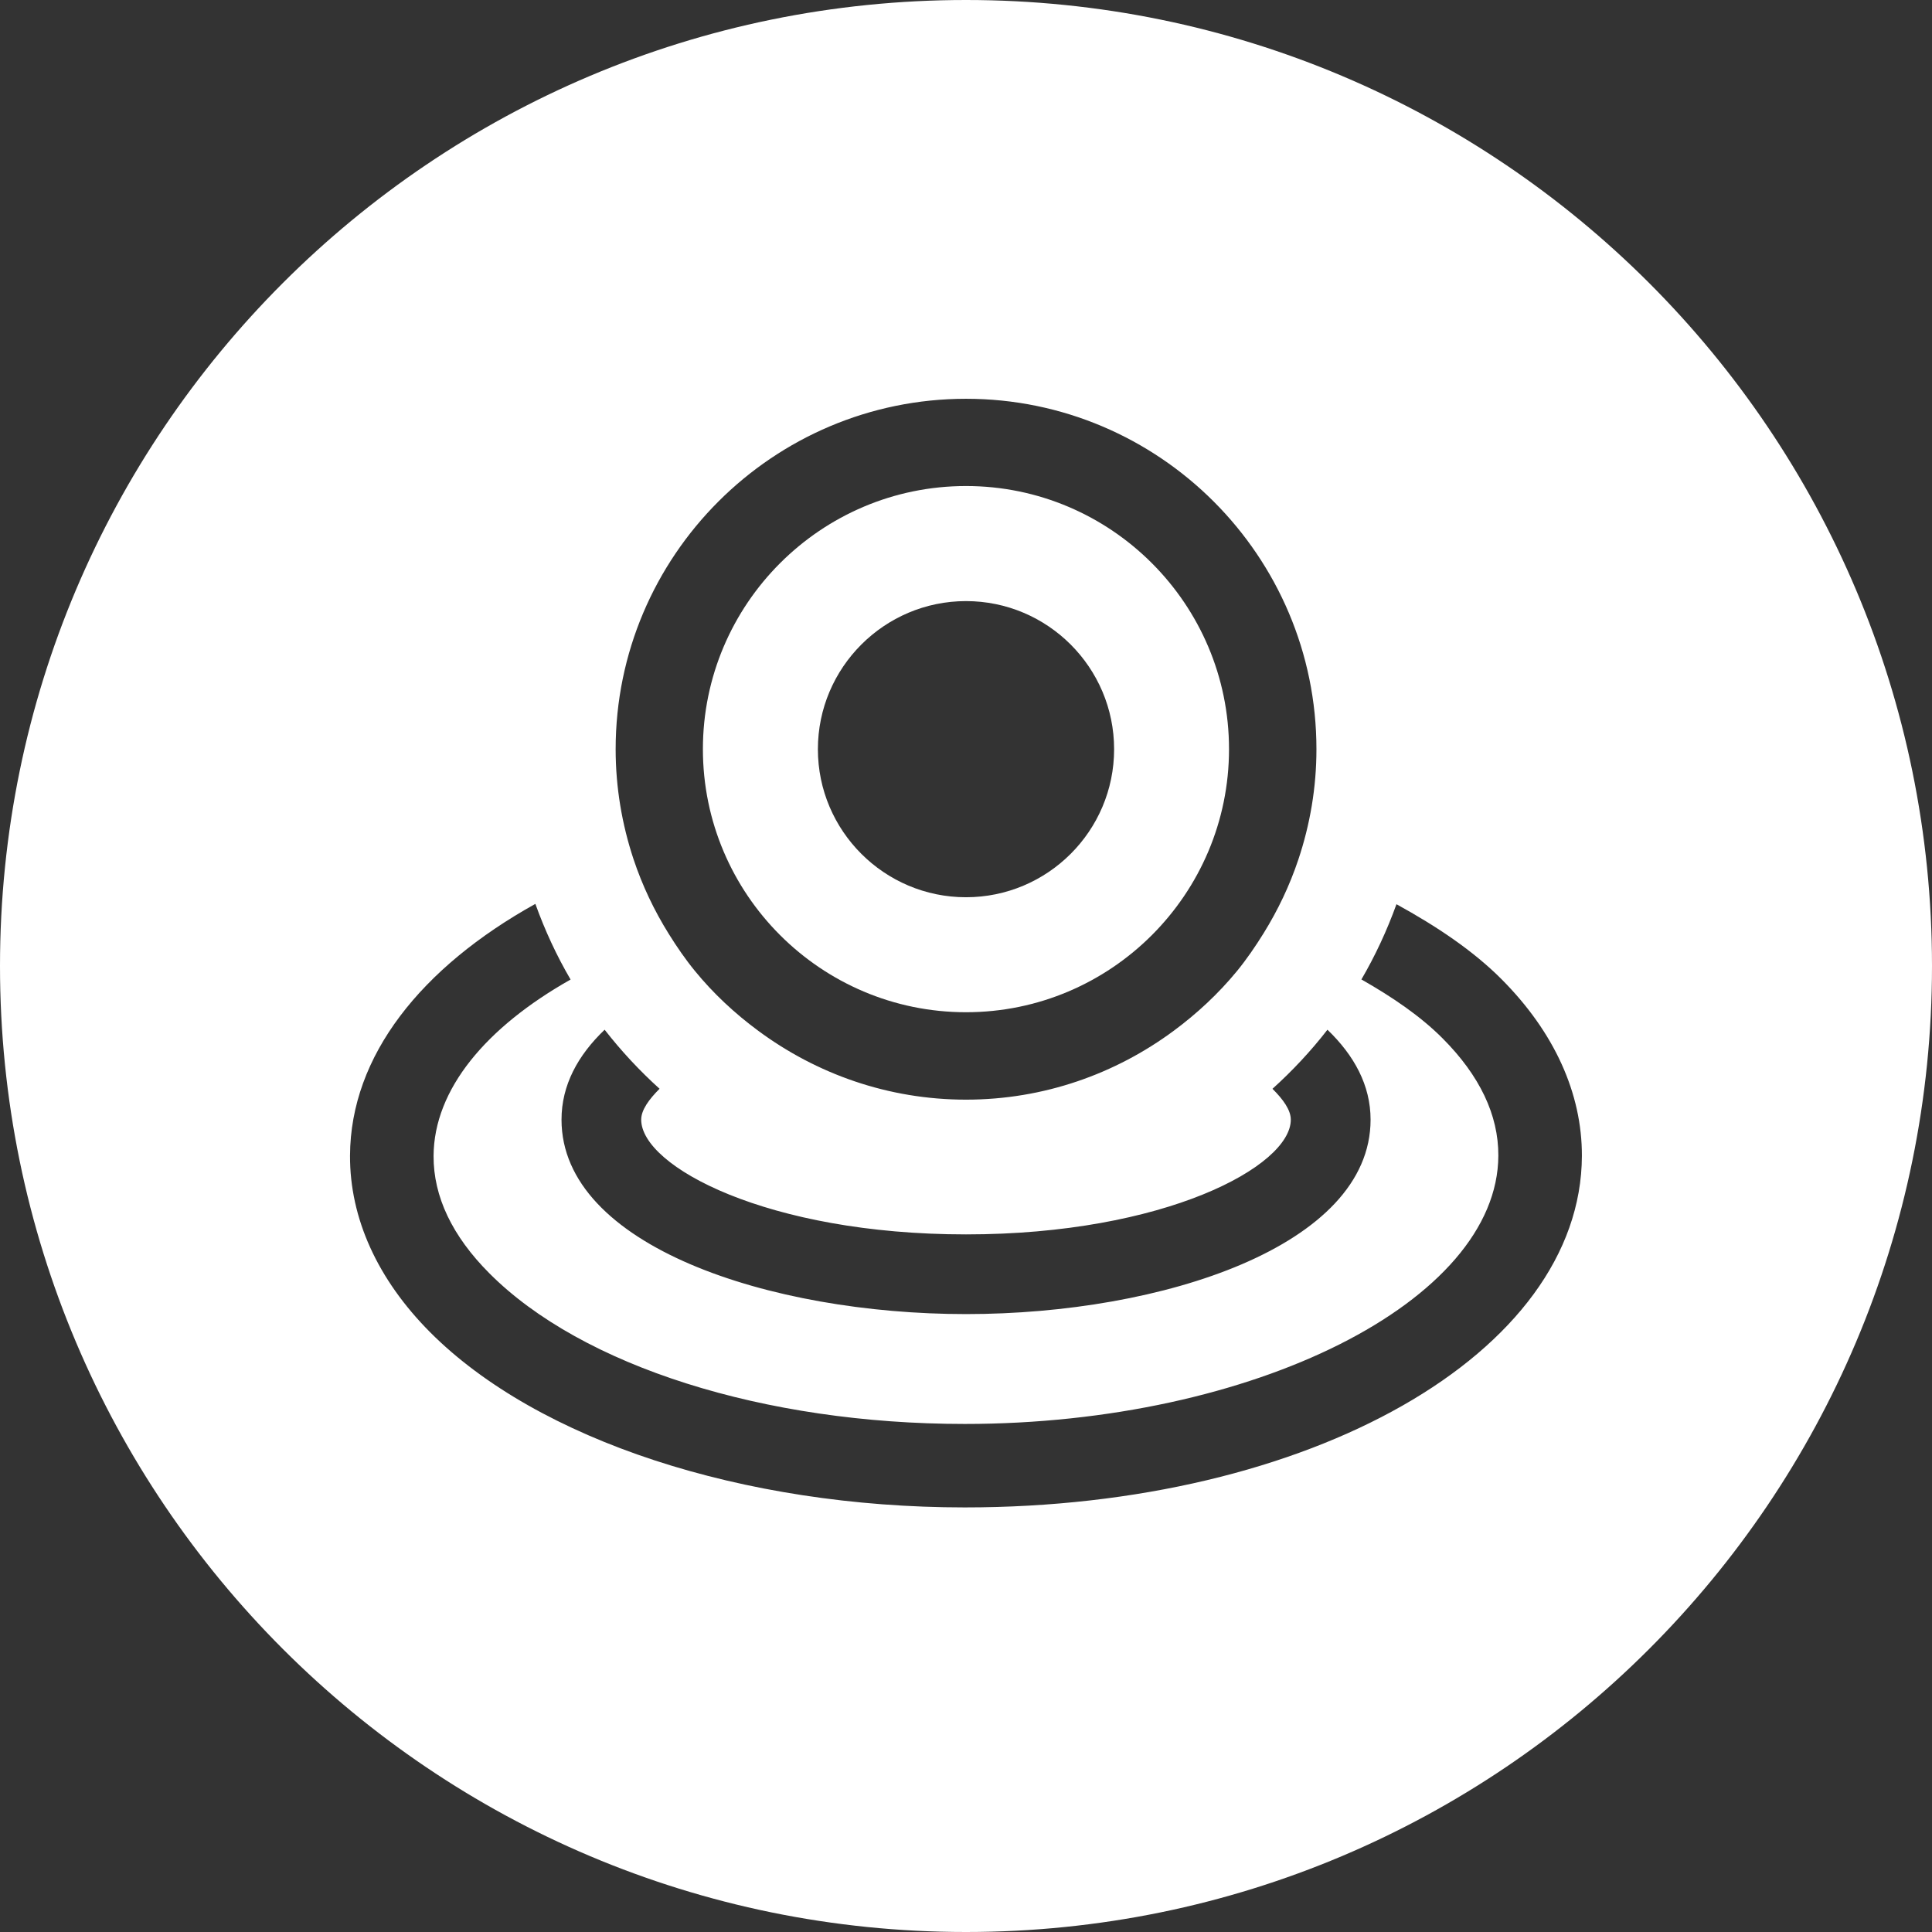 <?xml version="1.0" encoding="UTF-8"?><svg id="_イヤー_2" xmlns="http://www.w3.org/2000/svg" width="22.984" height="22.984" viewBox="0 0 22.984 22.984"><rect x="0" y="0" width="22.984" height="22.984" fill="#333333" stroke="none"/><defs><style>.cls-1{fill:#fff;}</style></defs><g id="Layer_1"><g><path class="cls-1" d="M11.492,12.042c1.726,0,3.129-1.404,3.129-3.13s-1.404-3.13-3.129-3.13-3.13,1.404-3.13,3.13,1.404,3.13,3.13,3.13Zm0-4.891c.971,0,1.762,.79,1.762,1.762s-.791,1.761-1.762,1.761-1.762-.79-1.762-1.761,.791-1.762,1.762-1.762Z"/><path class="cls-1" d="M11.492,0C5.145,0,0,5.145,0,11.492s5.145,11.492,11.492,11.492,11.492-5.145,11.492-11.492S17.839,0,11.492,0Zm0,4.744c2.299,0,4.169,1.87,4.169,4.169,0,.459-.077,.899-.215,1.312-.104,.311-.244,.604-.414,.878-.097,.156-.2,.307-.316,.449-.22,.268-.475,.505-.753,.711-.692,.512-1.545,.819-2.471,.819s-1.779-.307-2.471-.819c-.279-.206-.534-.443-.753-.711-.114-.139-.216-.288-.312-.442-.173-.277-.315-.575-.42-.891-.136-.411-.212-.85-.212-1.306,0-2.299,1.87-4.169,4.169-4.169Zm-3.646,8.209c-.127,.127-.218,.253-.218,.367,0,.557,1.505,1.365,3.864,1.365s3.864-.809,3.864-1.365c0-.115-.091-.241-.218-.367,.238-.215,.457-.449,.654-.703,.317,.305,.513,.66,.513,1.07,0,1.503-2.48,2.313-4.812,2.313s-4.813-.811-4.813-2.313c0-.411,.195-.766,.513-1.07,.197,.253,.416,.488,.654,.703Zm3.631,4.98c-2.642,0-5.079-.799-6.36-2.084-.626-.629-.956-1.356-.953-2.101,.005-1.189,.849-2.241,2.205-2.995,.113,.314,.252,.615,.419,.9-1.002,.566-1.626,1.303-1.63,2.099-.002,.482,.221,.952,.664,1.396,1.101,1.105,3.268,1.792,5.655,1.792,3.434,0,6.342-1.462,6.348-3.192h0c.002-.483-.221-.952-.664-1.396-.26-.261-.595-.49-.965-.7,.165-.283,.304-.582,.417-.895,.481,.264,.916,.556,1.252,.894,.626,.629,.956,1.356,.954,2.101-.009,2.345-3.234,4.181-7.342,4.181Z"/></g></g></svg>
